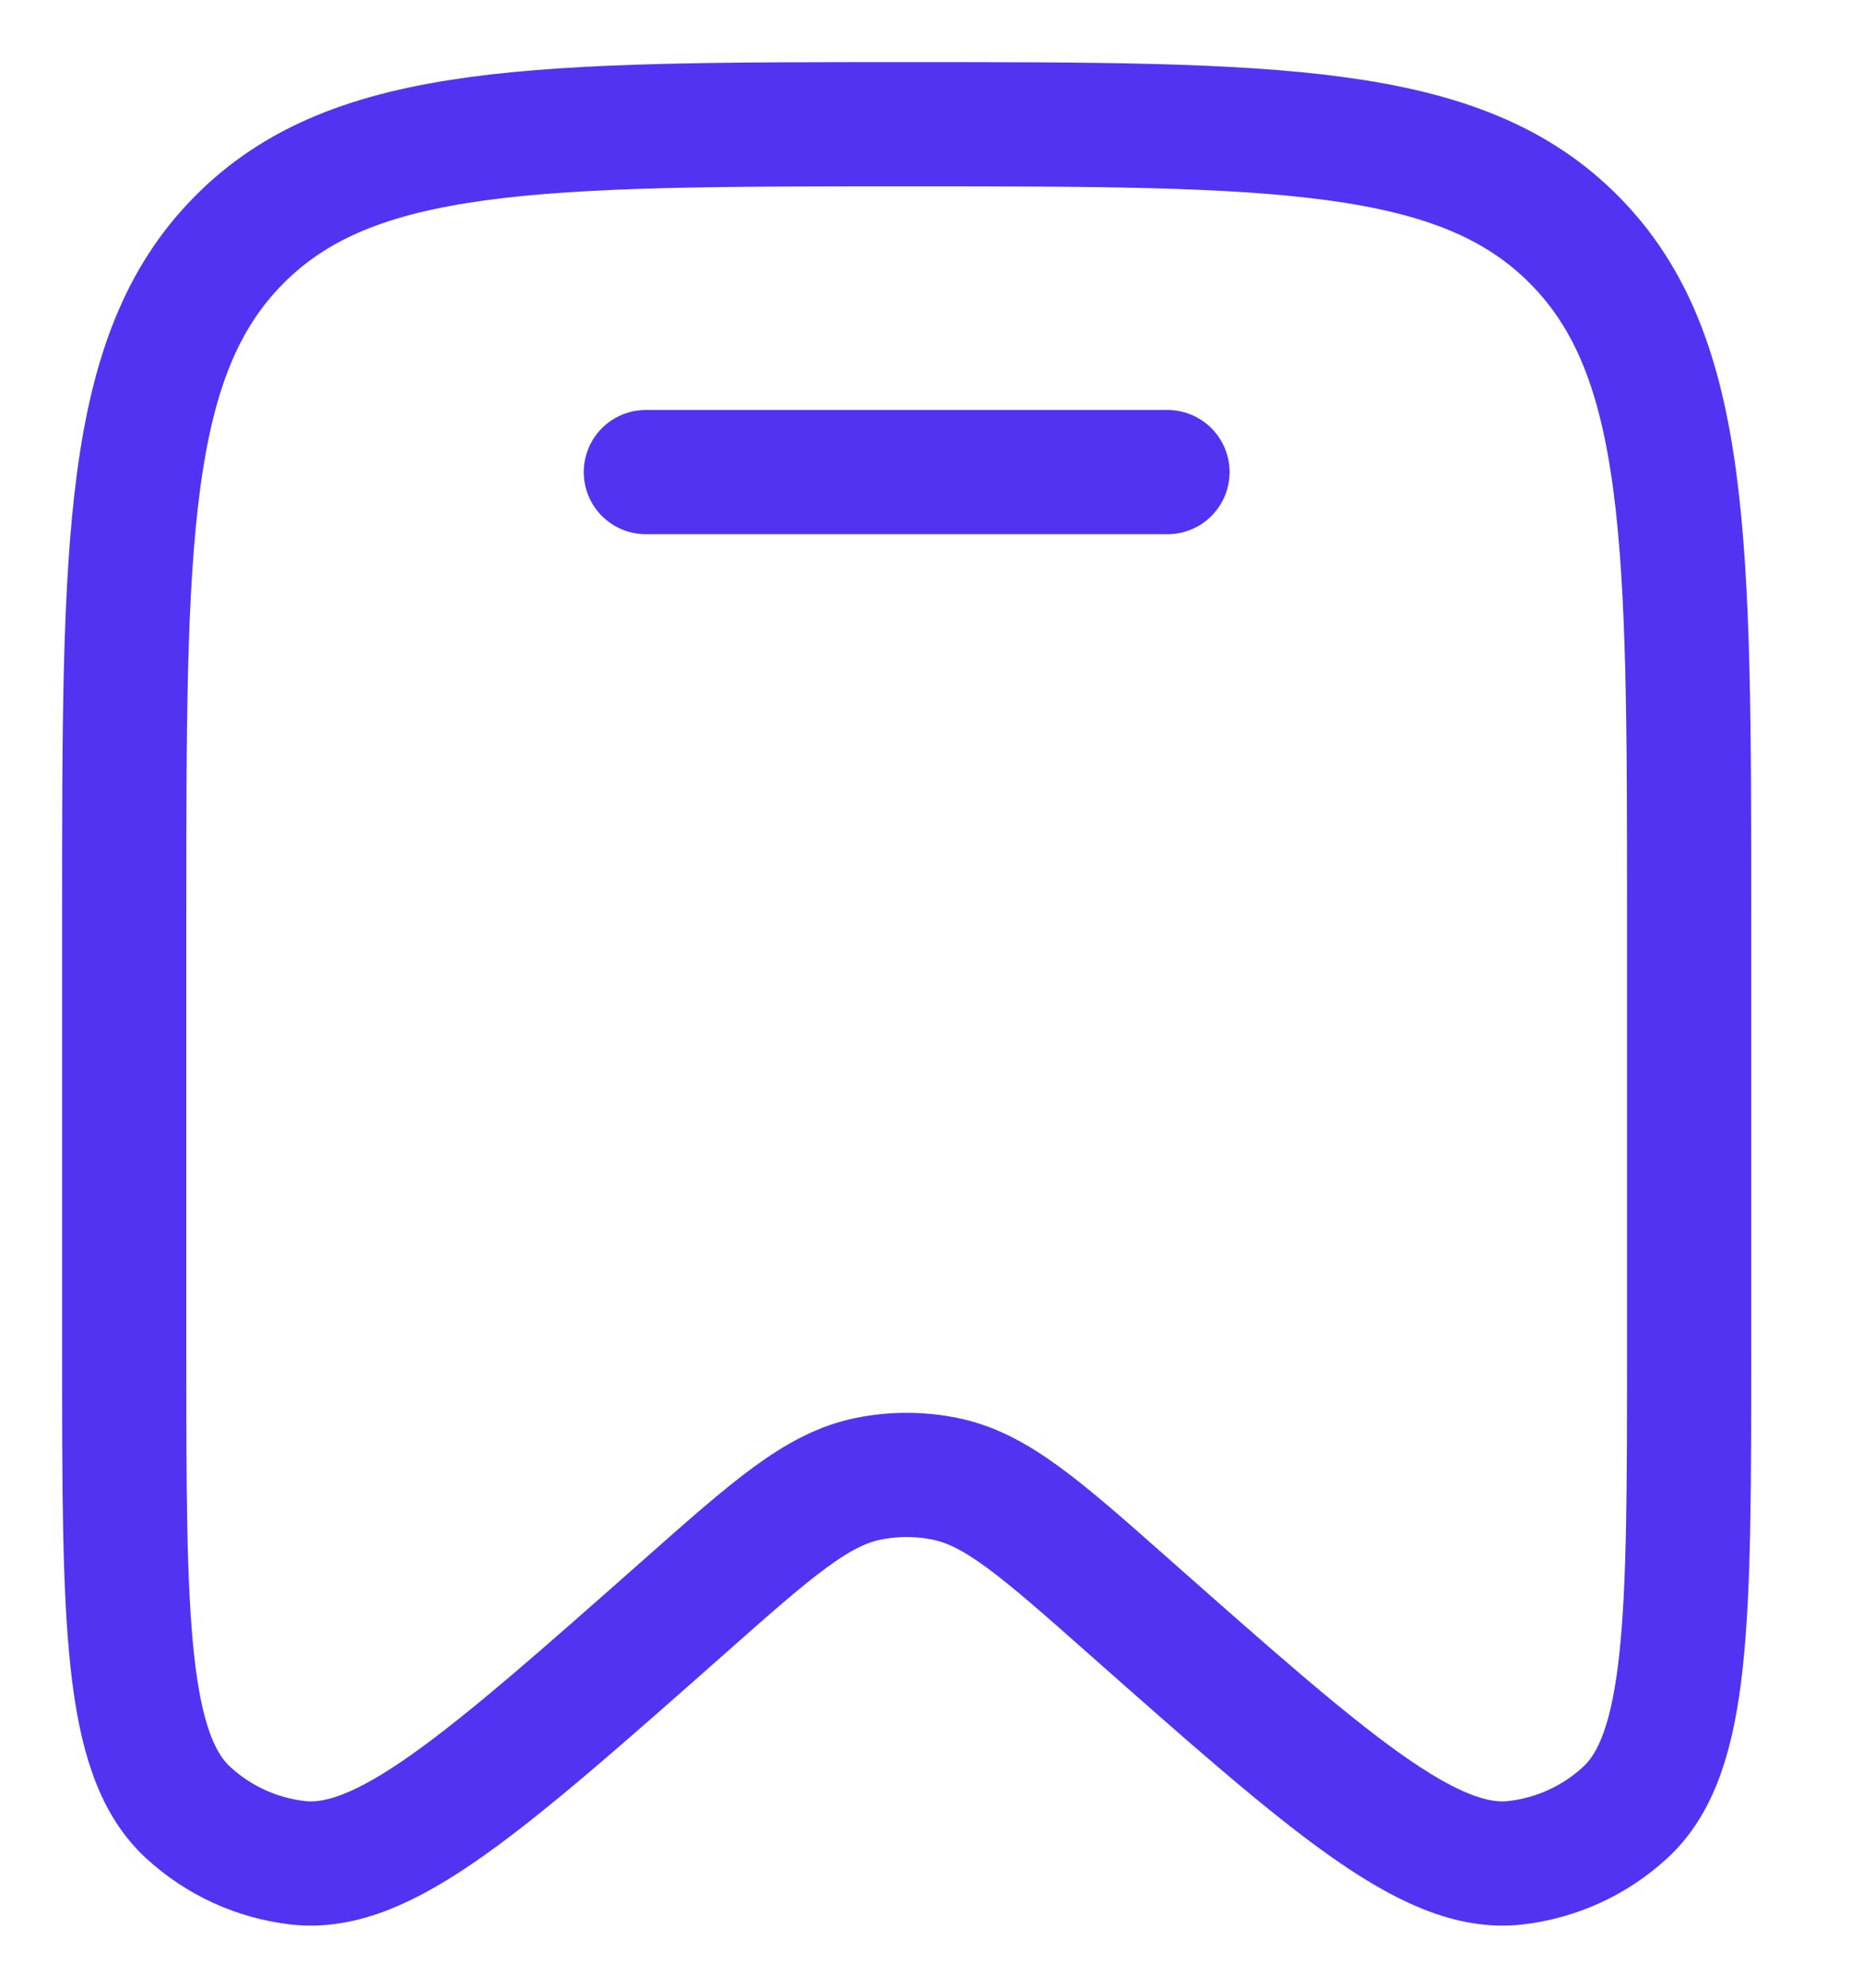 <svg width="15" height="16" viewBox="0 0 15 16" fill="none" xmlns="http://www.w3.org/2000/svg">
<path d="M13.6 10.864V7.368C13.6 4.366 13.6 2.865 12.677 1.933C11.755 1 10.27 1 7.3 1C4.33 1 2.845 1 1.923 1.933C1 2.865 1 4.366 1 7.368V10.864C1 13.031 1 14.115 1.514 14.589C1.759 14.815 2.068 14.956 2.398 14.994C3.089 15.073 3.896 14.359 5.51 12.932C6.223 12.301 6.58 11.986 6.992 11.903C7.195 11.862 7.405 11.862 7.608 11.903C8.02 11.986 8.377 12.301 9.09 12.932C10.704 14.359 11.511 15.073 12.202 14.994C12.532 14.956 12.841 14.815 13.086 14.589C13.6 14.115 13.6 13.031 13.6 10.864Z" stroke="#5333F2"/>
<path d="M9.4 3.8H5.2" stroke="#5333F2" stroke-linecap="round"/>
</svg>
